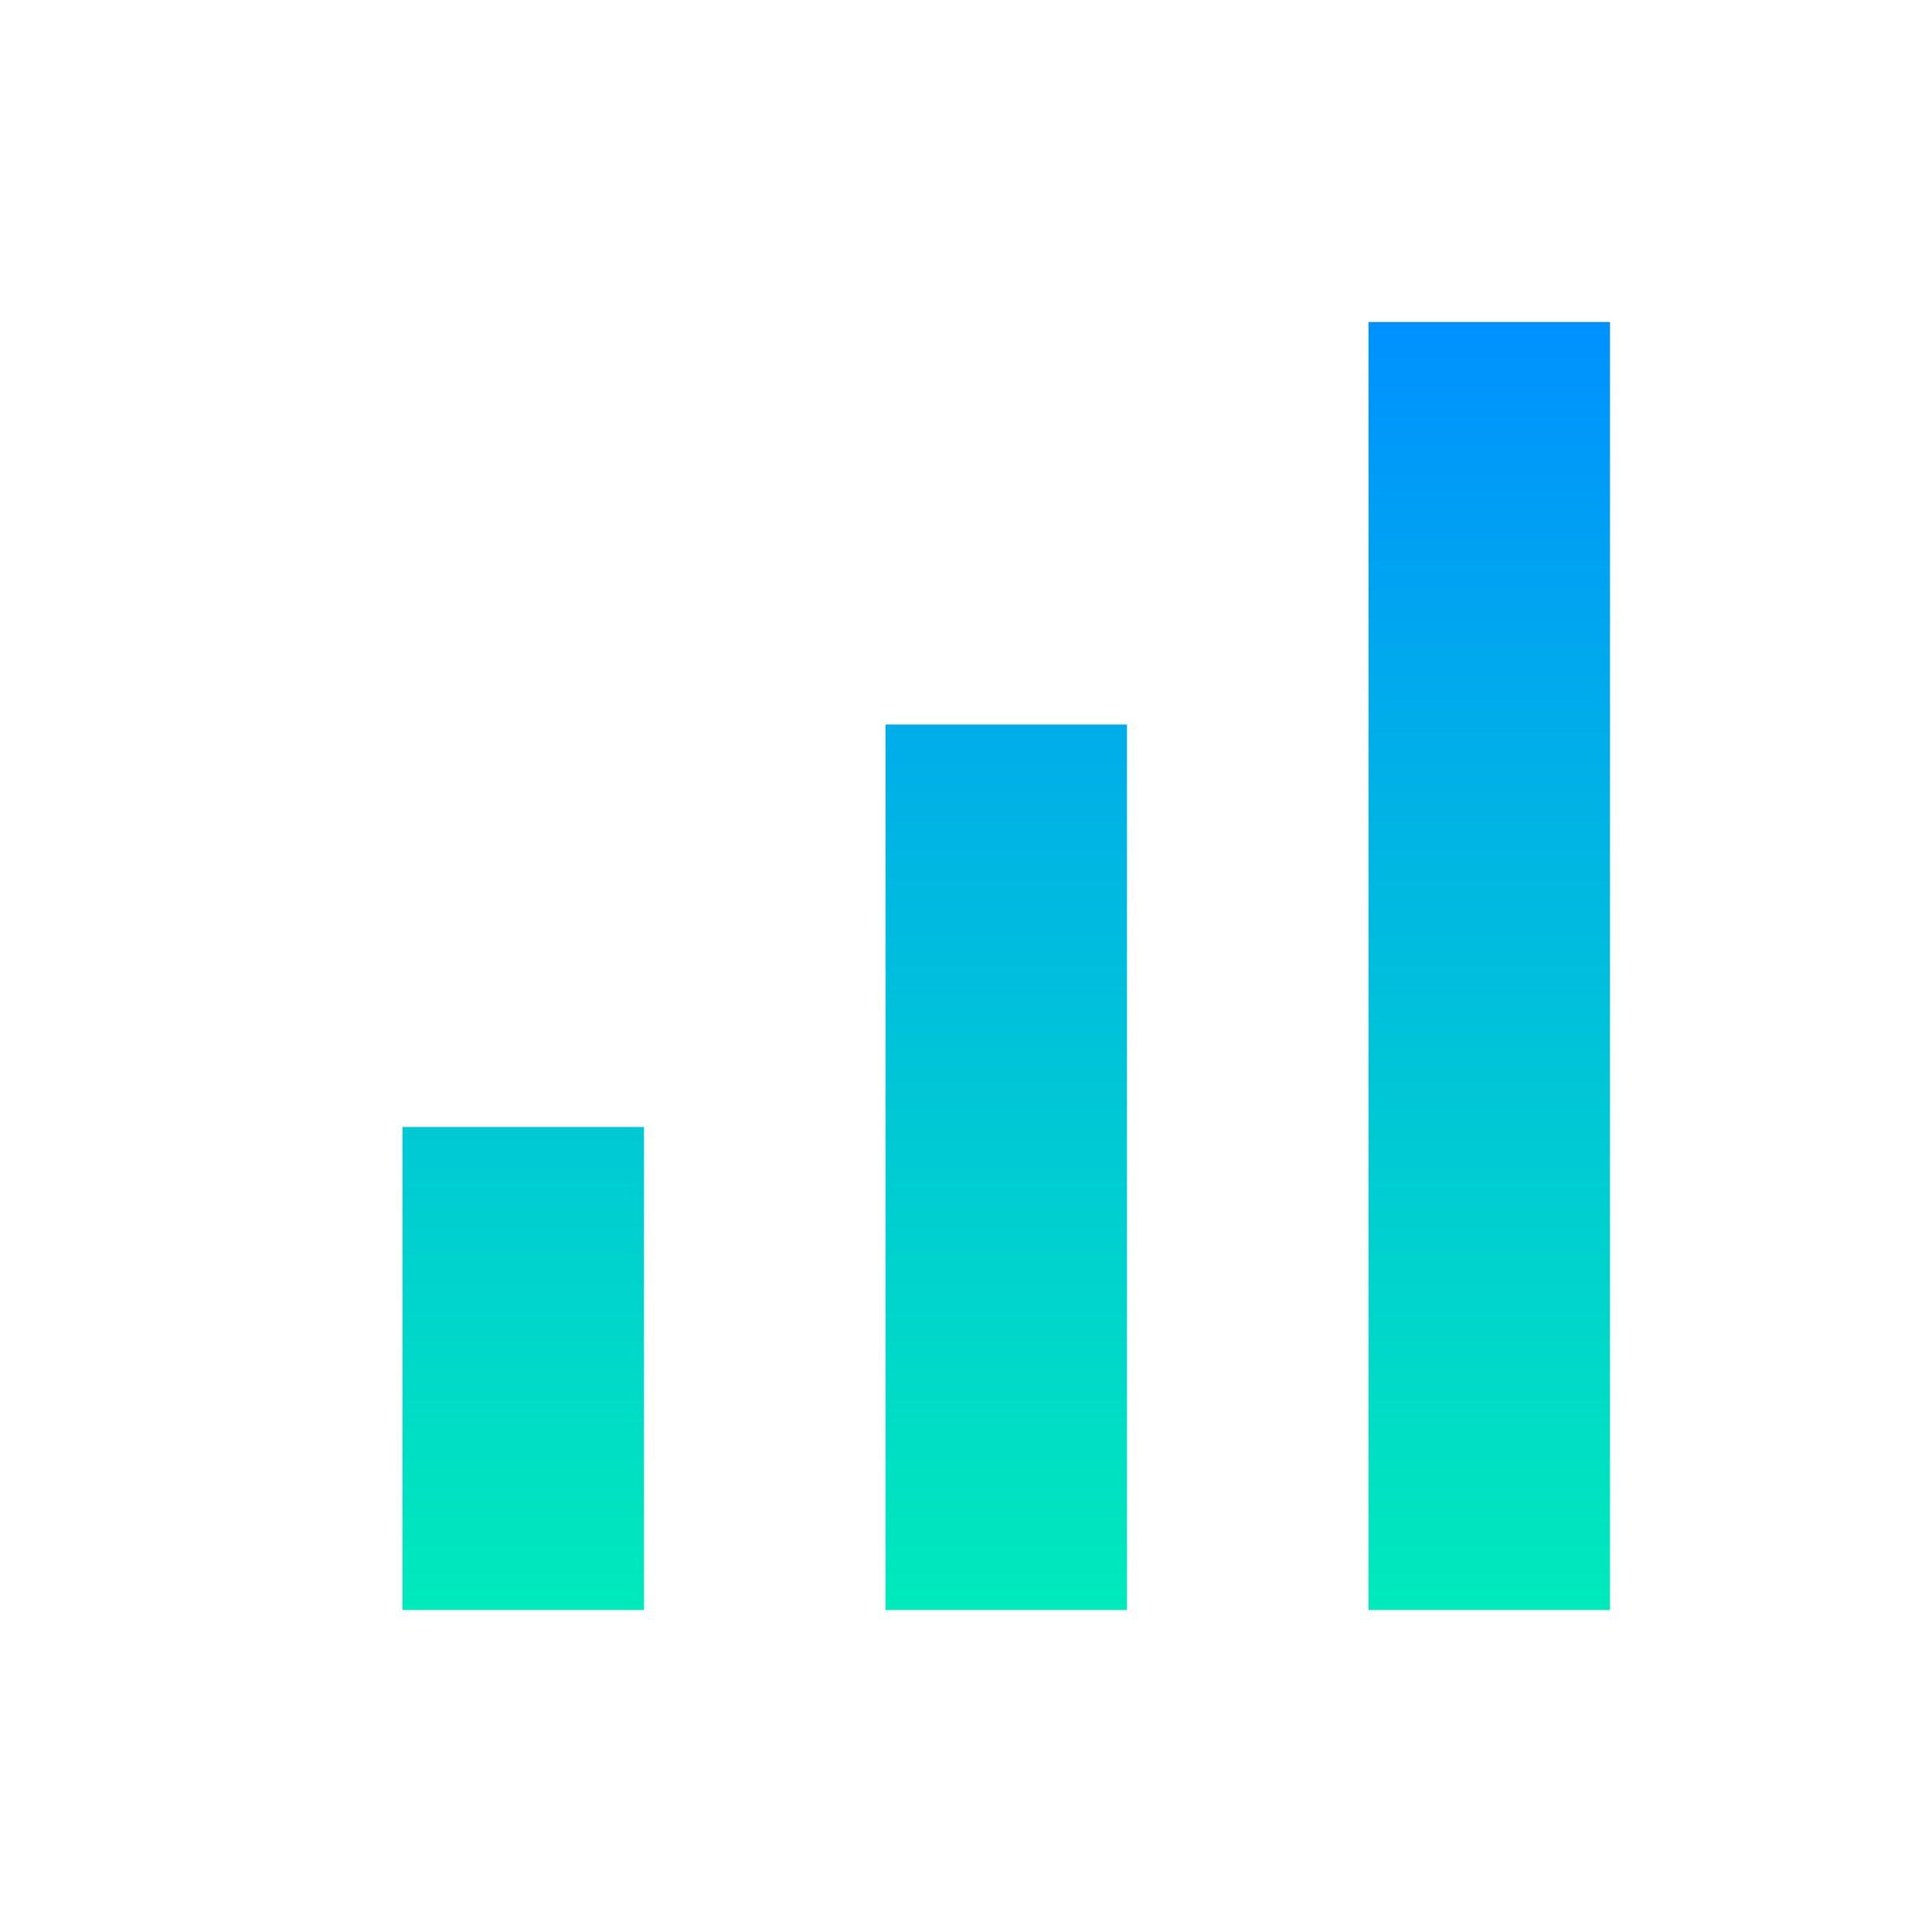 <?xml version="1.0" encoding="UTF-8"?> <svg xmlns="http://www.w3.org/2000/svg" width="24" height="24" viewBox="0 0 24 24" fill="none"><mask id="mask0_3558_118" style="mask-type:alpha" maskUnits="userSpaceOnUse" x="0" y="0" width="24" height="24"><rect width="24" height="24" fill="#D9D9D9"></rect></mask><g mask="url(#mask0_3558_118)"><path d="M5 20V14H8V20H5ZM11 20V9H14V20H11ZM17 20V4H20V20H17Z" fill="url(#paint0_linear_3558_118)"></path></g><defs><linearGradient id="paint0_linear_3558_118" x1="12.5" y1="4" x2="12.5" y2="20" gradientUnits="userSpaceOnUse"><stop stop-color="#0091FF"></stop><stop offset="1" stop-color="#00EABB"></stop></linearGradient></defs></svg> 